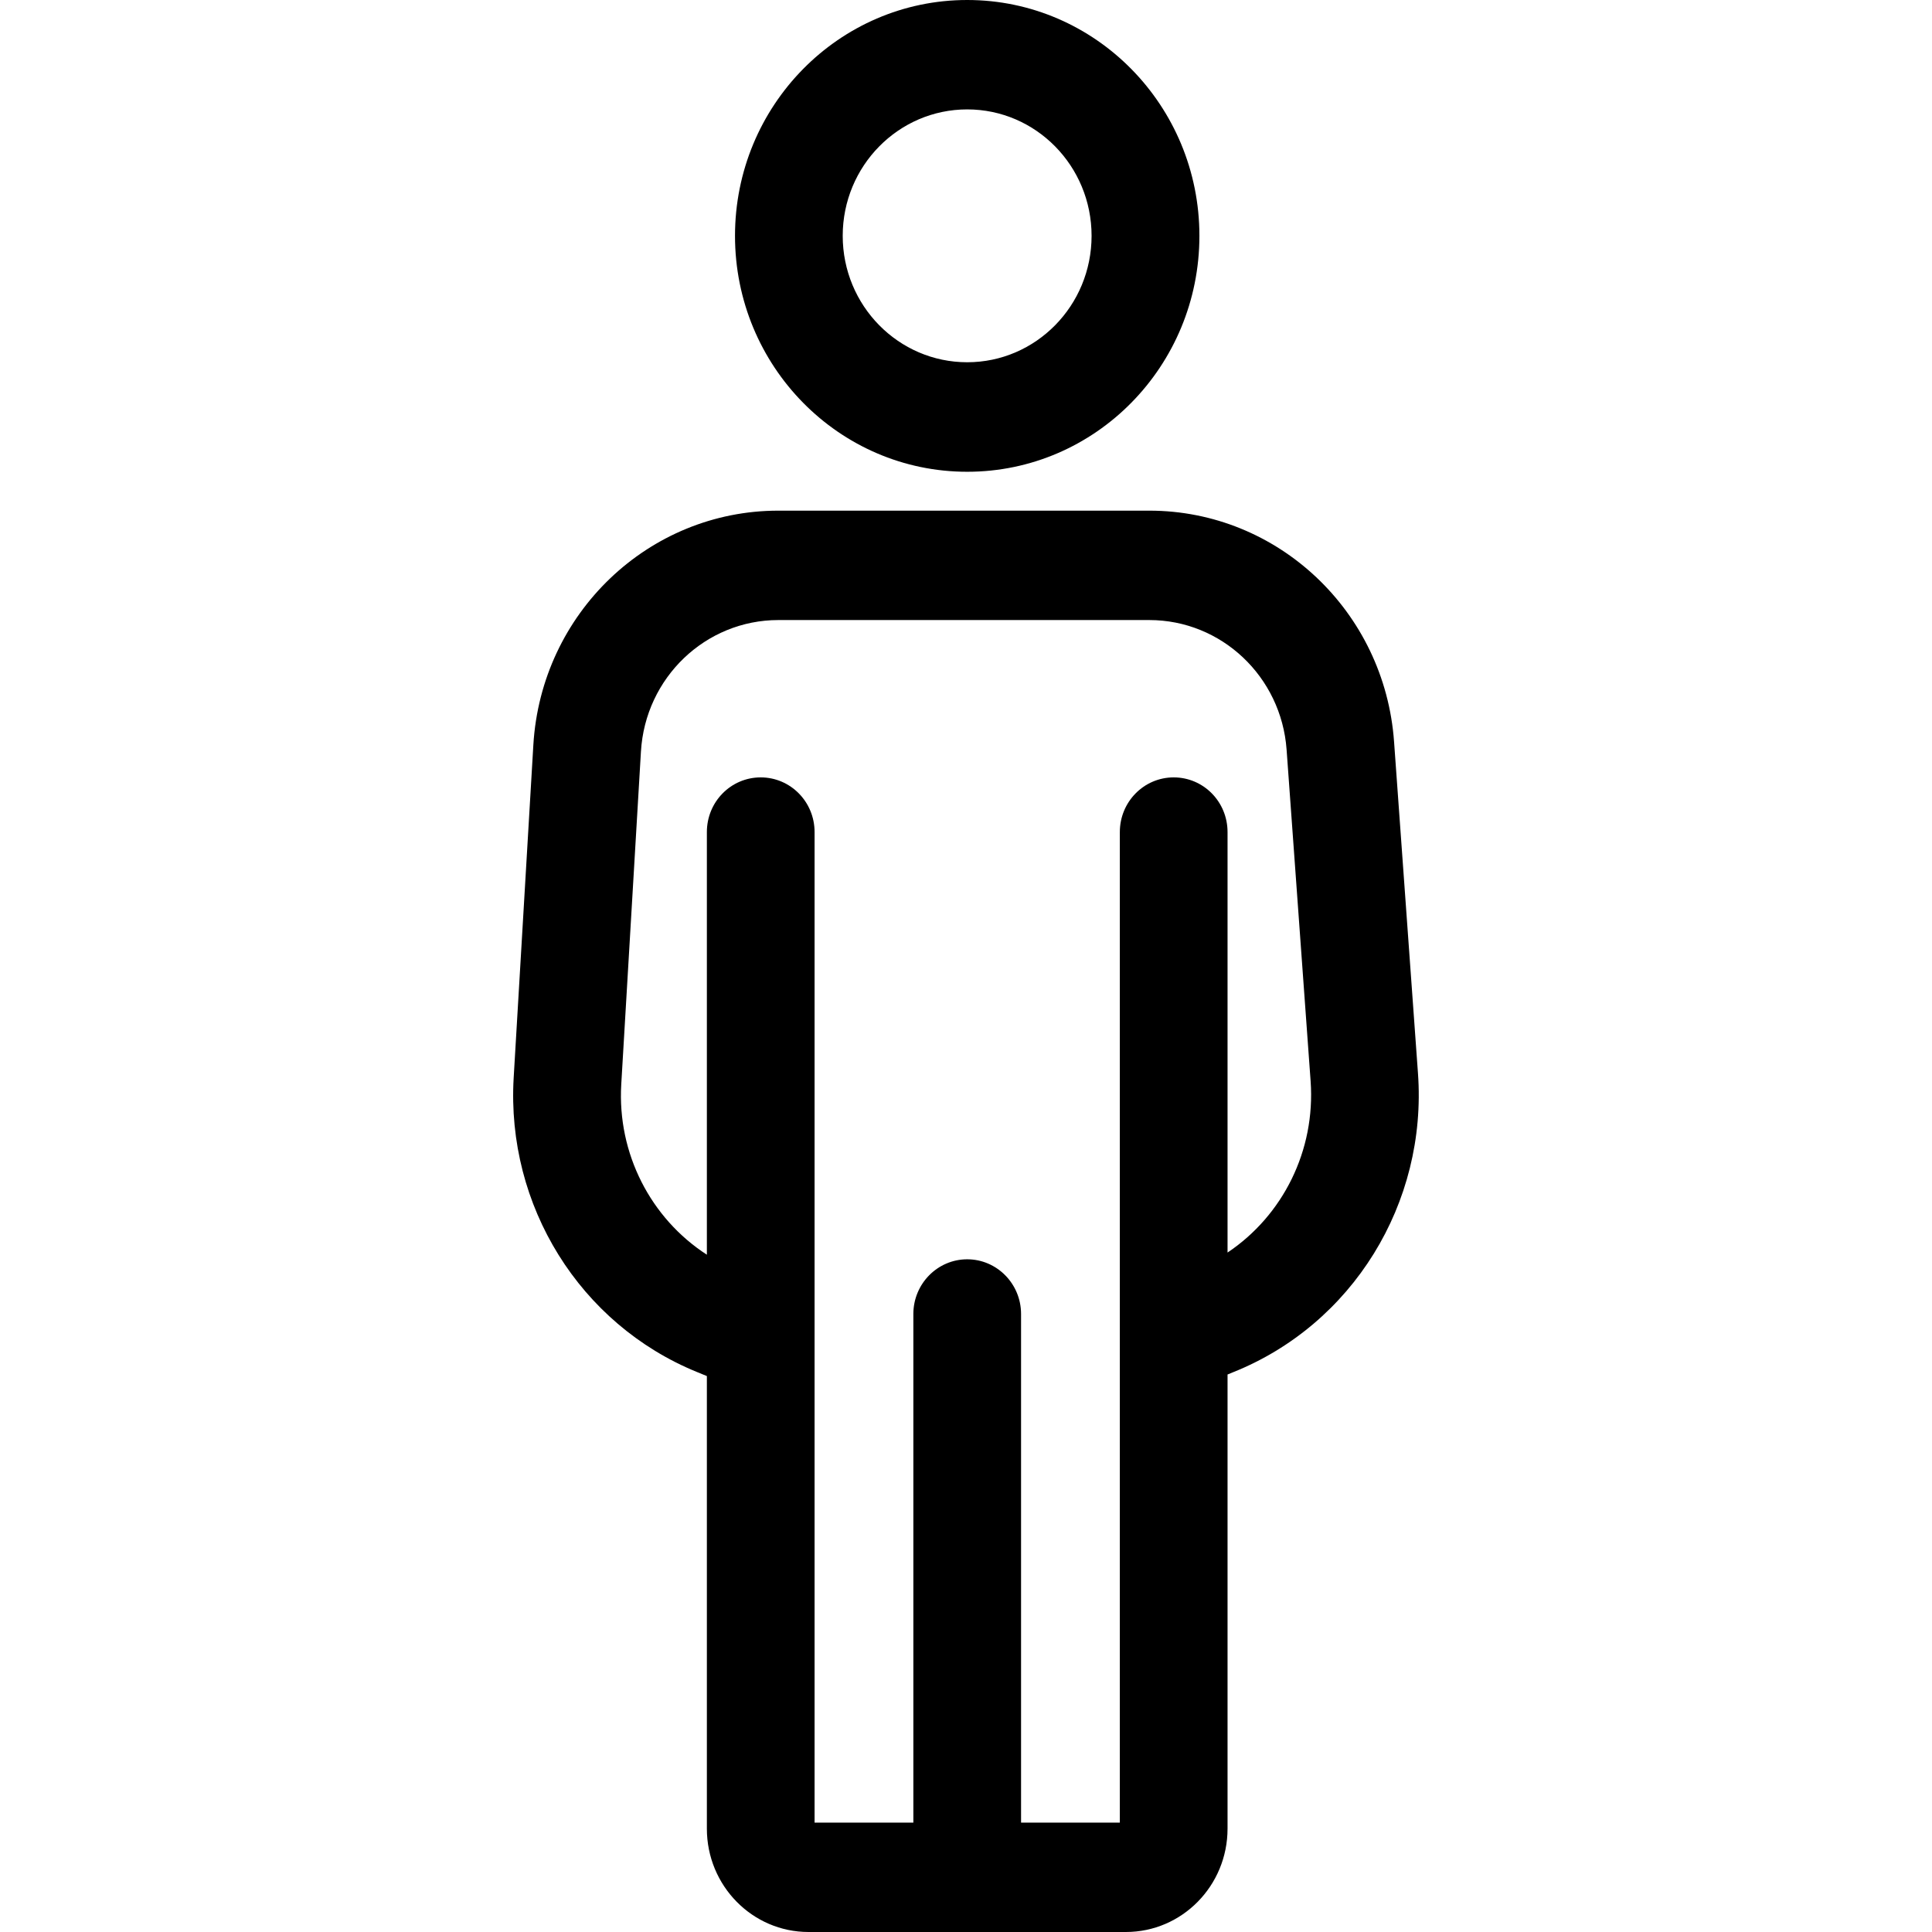 <svg width="16" height="16" viewBox="0 0 16 16" fill="none" xmlns="http://www.w3.org/2000/svg">
<path fill-rule="evenodd" clip-rule="evenodd" d="M8.01 0C6.948 0 6.087 0.875 6.087 1.953C6.087 3.032 6.948 3.907 8.01 3.907C9.072 3.907 9.933 3.032 9.933 1.953C9.933 0.875 9.072 0 8.01 0ZM6.979 1.953C6.979 1.375 7.441 0.906 8.01 0.906C8.579 0.906 9.04 1.375 9.04 1.953C9.04 2.531 8.579 3 8.01 3C7.441 3 6.979 2.531 6.979 1.953Z" fill="black"/>
<path fill-rule="evenodd" clip-rule="evenodd" d="M4.417 6.169C4.482 5.079 5.371 4.229 6.446 4.229H9.518C10.582 4.229 11.467 5.063 11.545 6.142L11.743 8.888C11.821 9.966 11.2 10.97 10.21 11.365L10.166 11.383V15.144C10.166 15.617 9.789 16 9.324 16H6.696C6.231 16 5.854 15.617 5.854 15.144V11.396L5.771 11.362C4.802 10.966 4.192 9.985 4.254 8.926L4.417 6.169ZM10.854 8.954C10.895 9.527 10.625 10.066 10.166 10.373V6.891C10.166 6.64 9.967 6.438 9.72 6.438C9.474 6.438 9.274 6.64 9.274 6.891V15.094H8.456V10.882C8.456 10.632 8.256 10.429 8.01 10.429C7.764 10.429 7.564 10.632 7.564 10.882V15.094H6.746V6.891C6.746 6.64 6.546 6.438 6.3 6.438C6.053 6.438 5.854 6.64 5.854 6.891V10.391C5.389 10.09 5.111 9.553 5.145 8.98L5.308 6.224C5.344 5.612 5.843 5.135 6.446 5.135H9.518C10.115 5.135 10.611 5.603 10.655 6.208L10.854 8.954Z" fill="black"/>
</svg>
